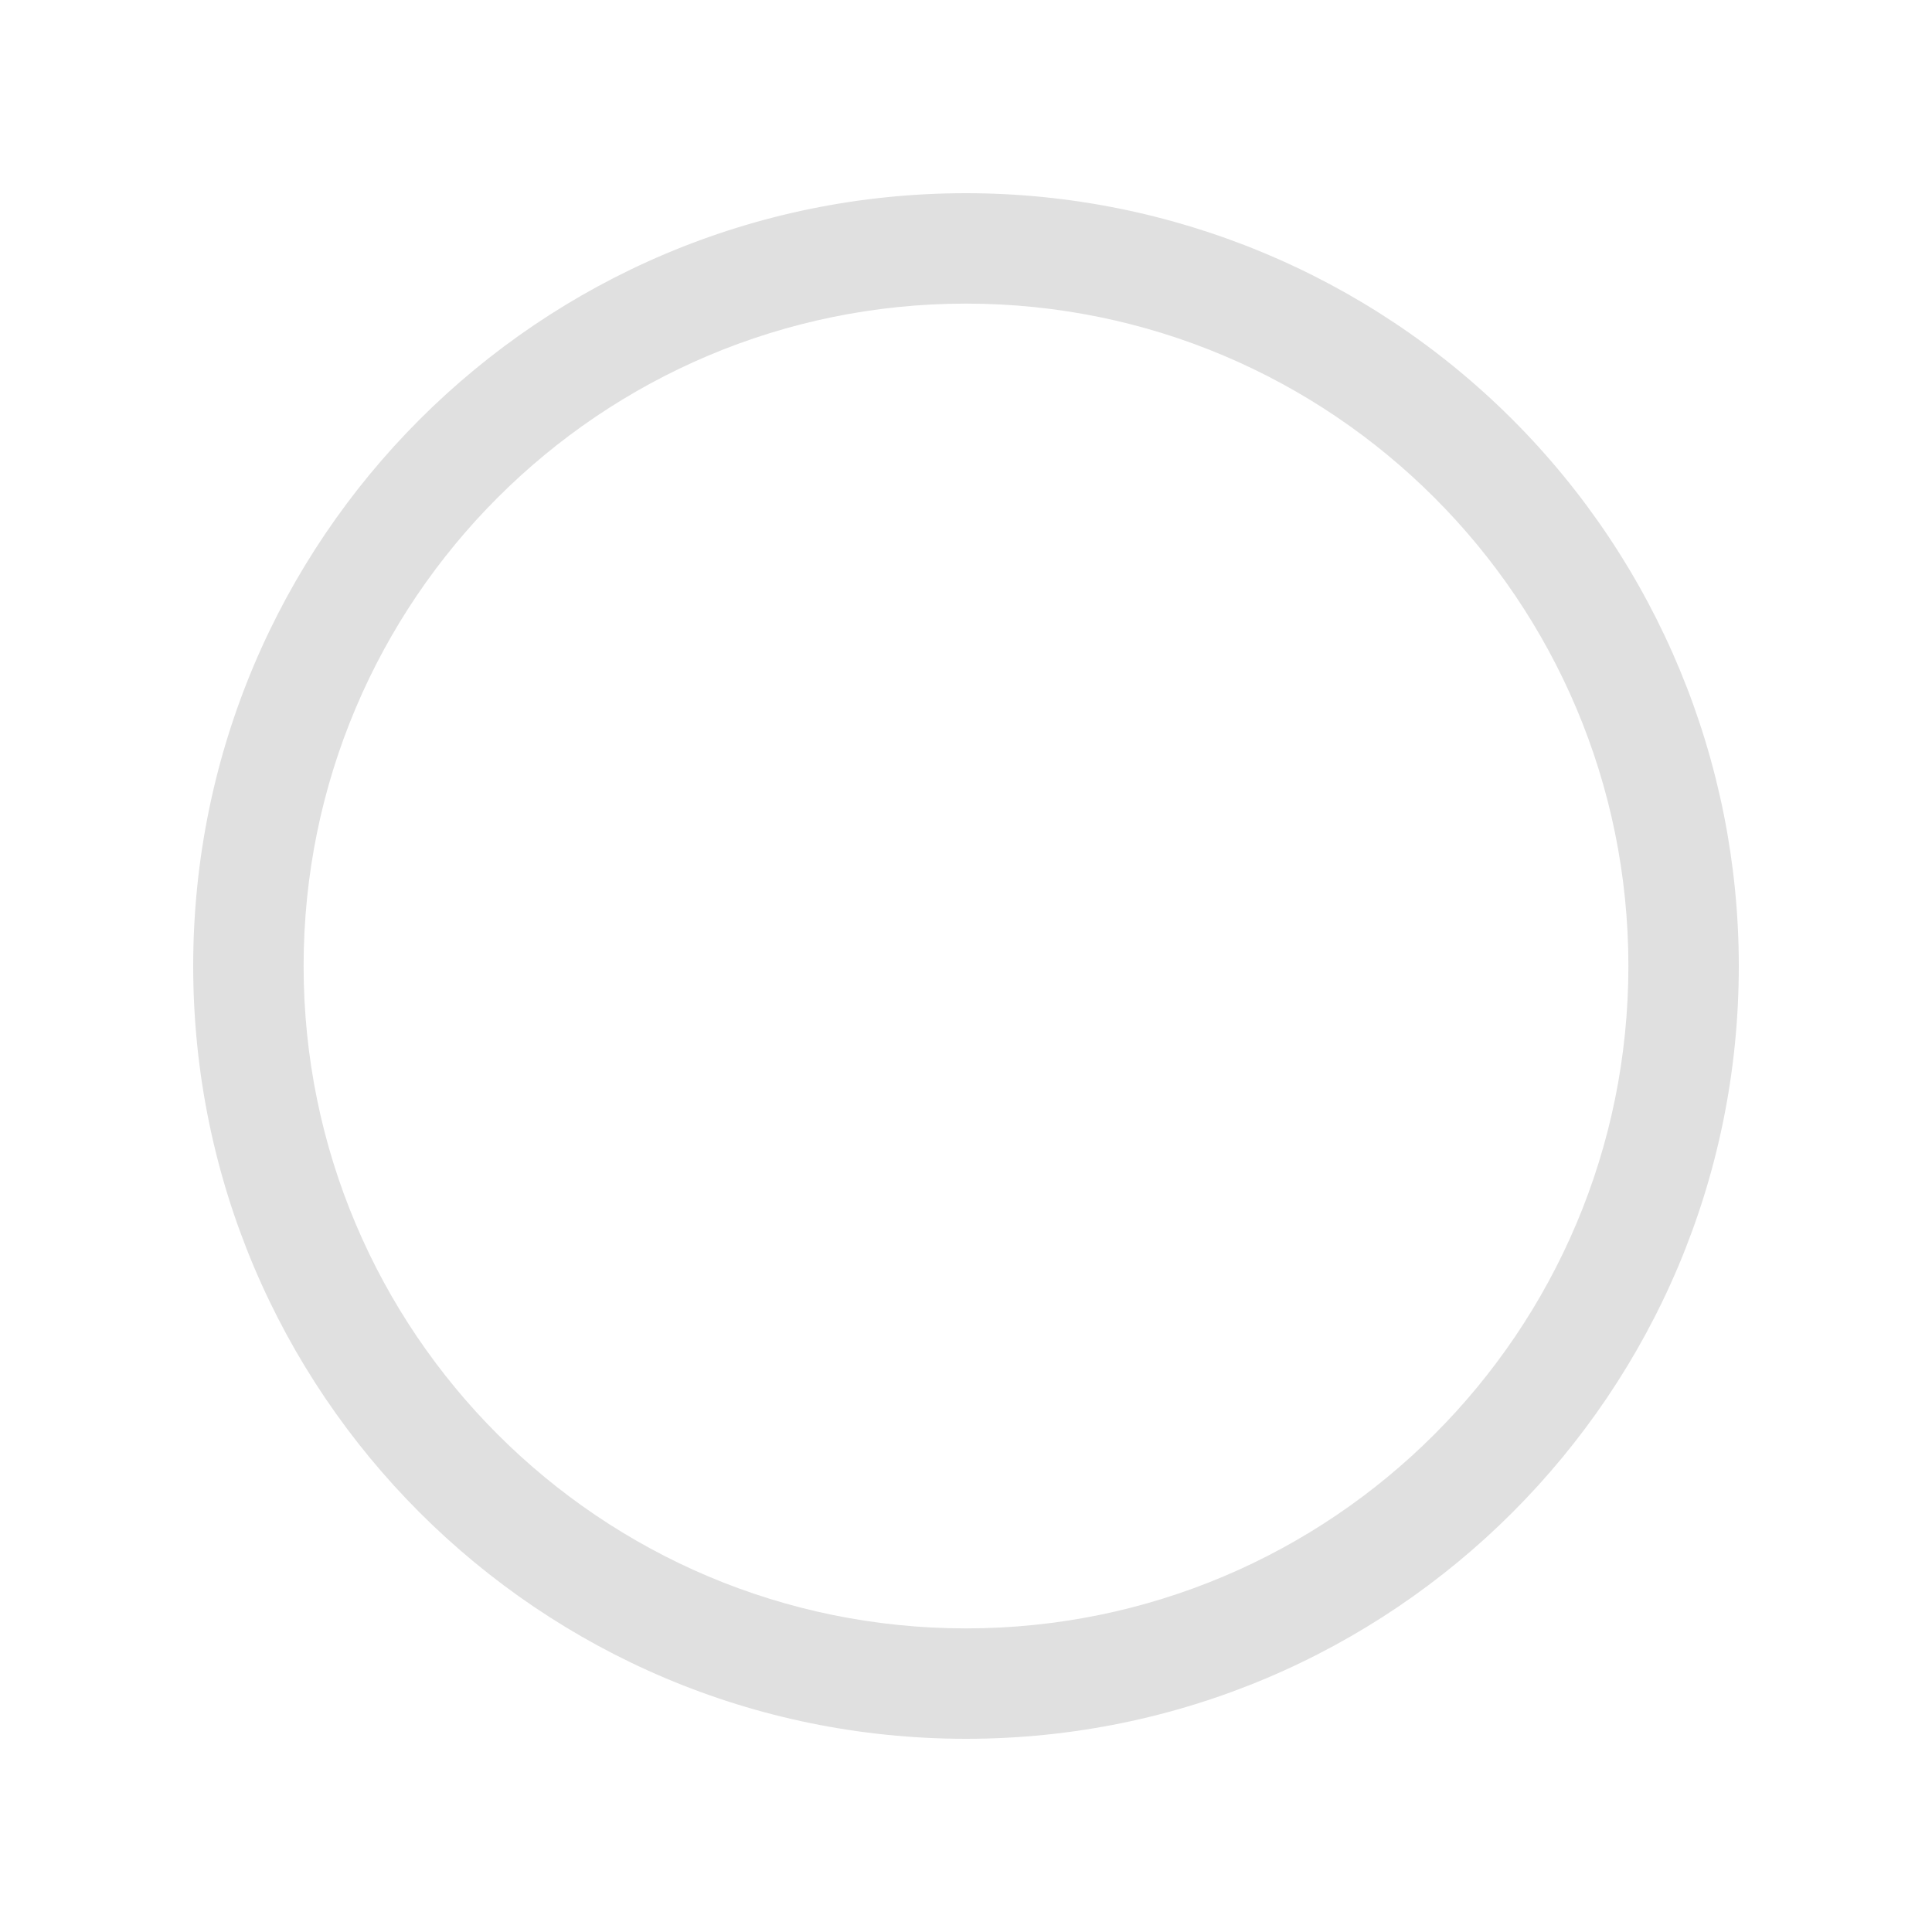 <svg width="20" height="20" viewBox="0 0 20 20" fill="none" xmlns="http://www.w3.org/2000/svg">
<path fill-rule="evenodd" clip-rule="evenodd" d="M10 2C5.582 2 2 5.582 2 10C2 14.418 5.582 18 10 18C14.418 18 18 14.418 18 10C18 7.878 17.157 5.843 15.657 4.343C14.157 2.843 12.122 2 10 2ZM10 16.857C6.213 16.857 3.143 13.787 3.143 10C3.143 6.213 6.213 3.143 10 3.143C13.787 3.143 16.857 6.213 16.857 10C16.857 13.787 13.787 16.857 10 16.857Z" fill="#E0E0E0"/>
</svg>
